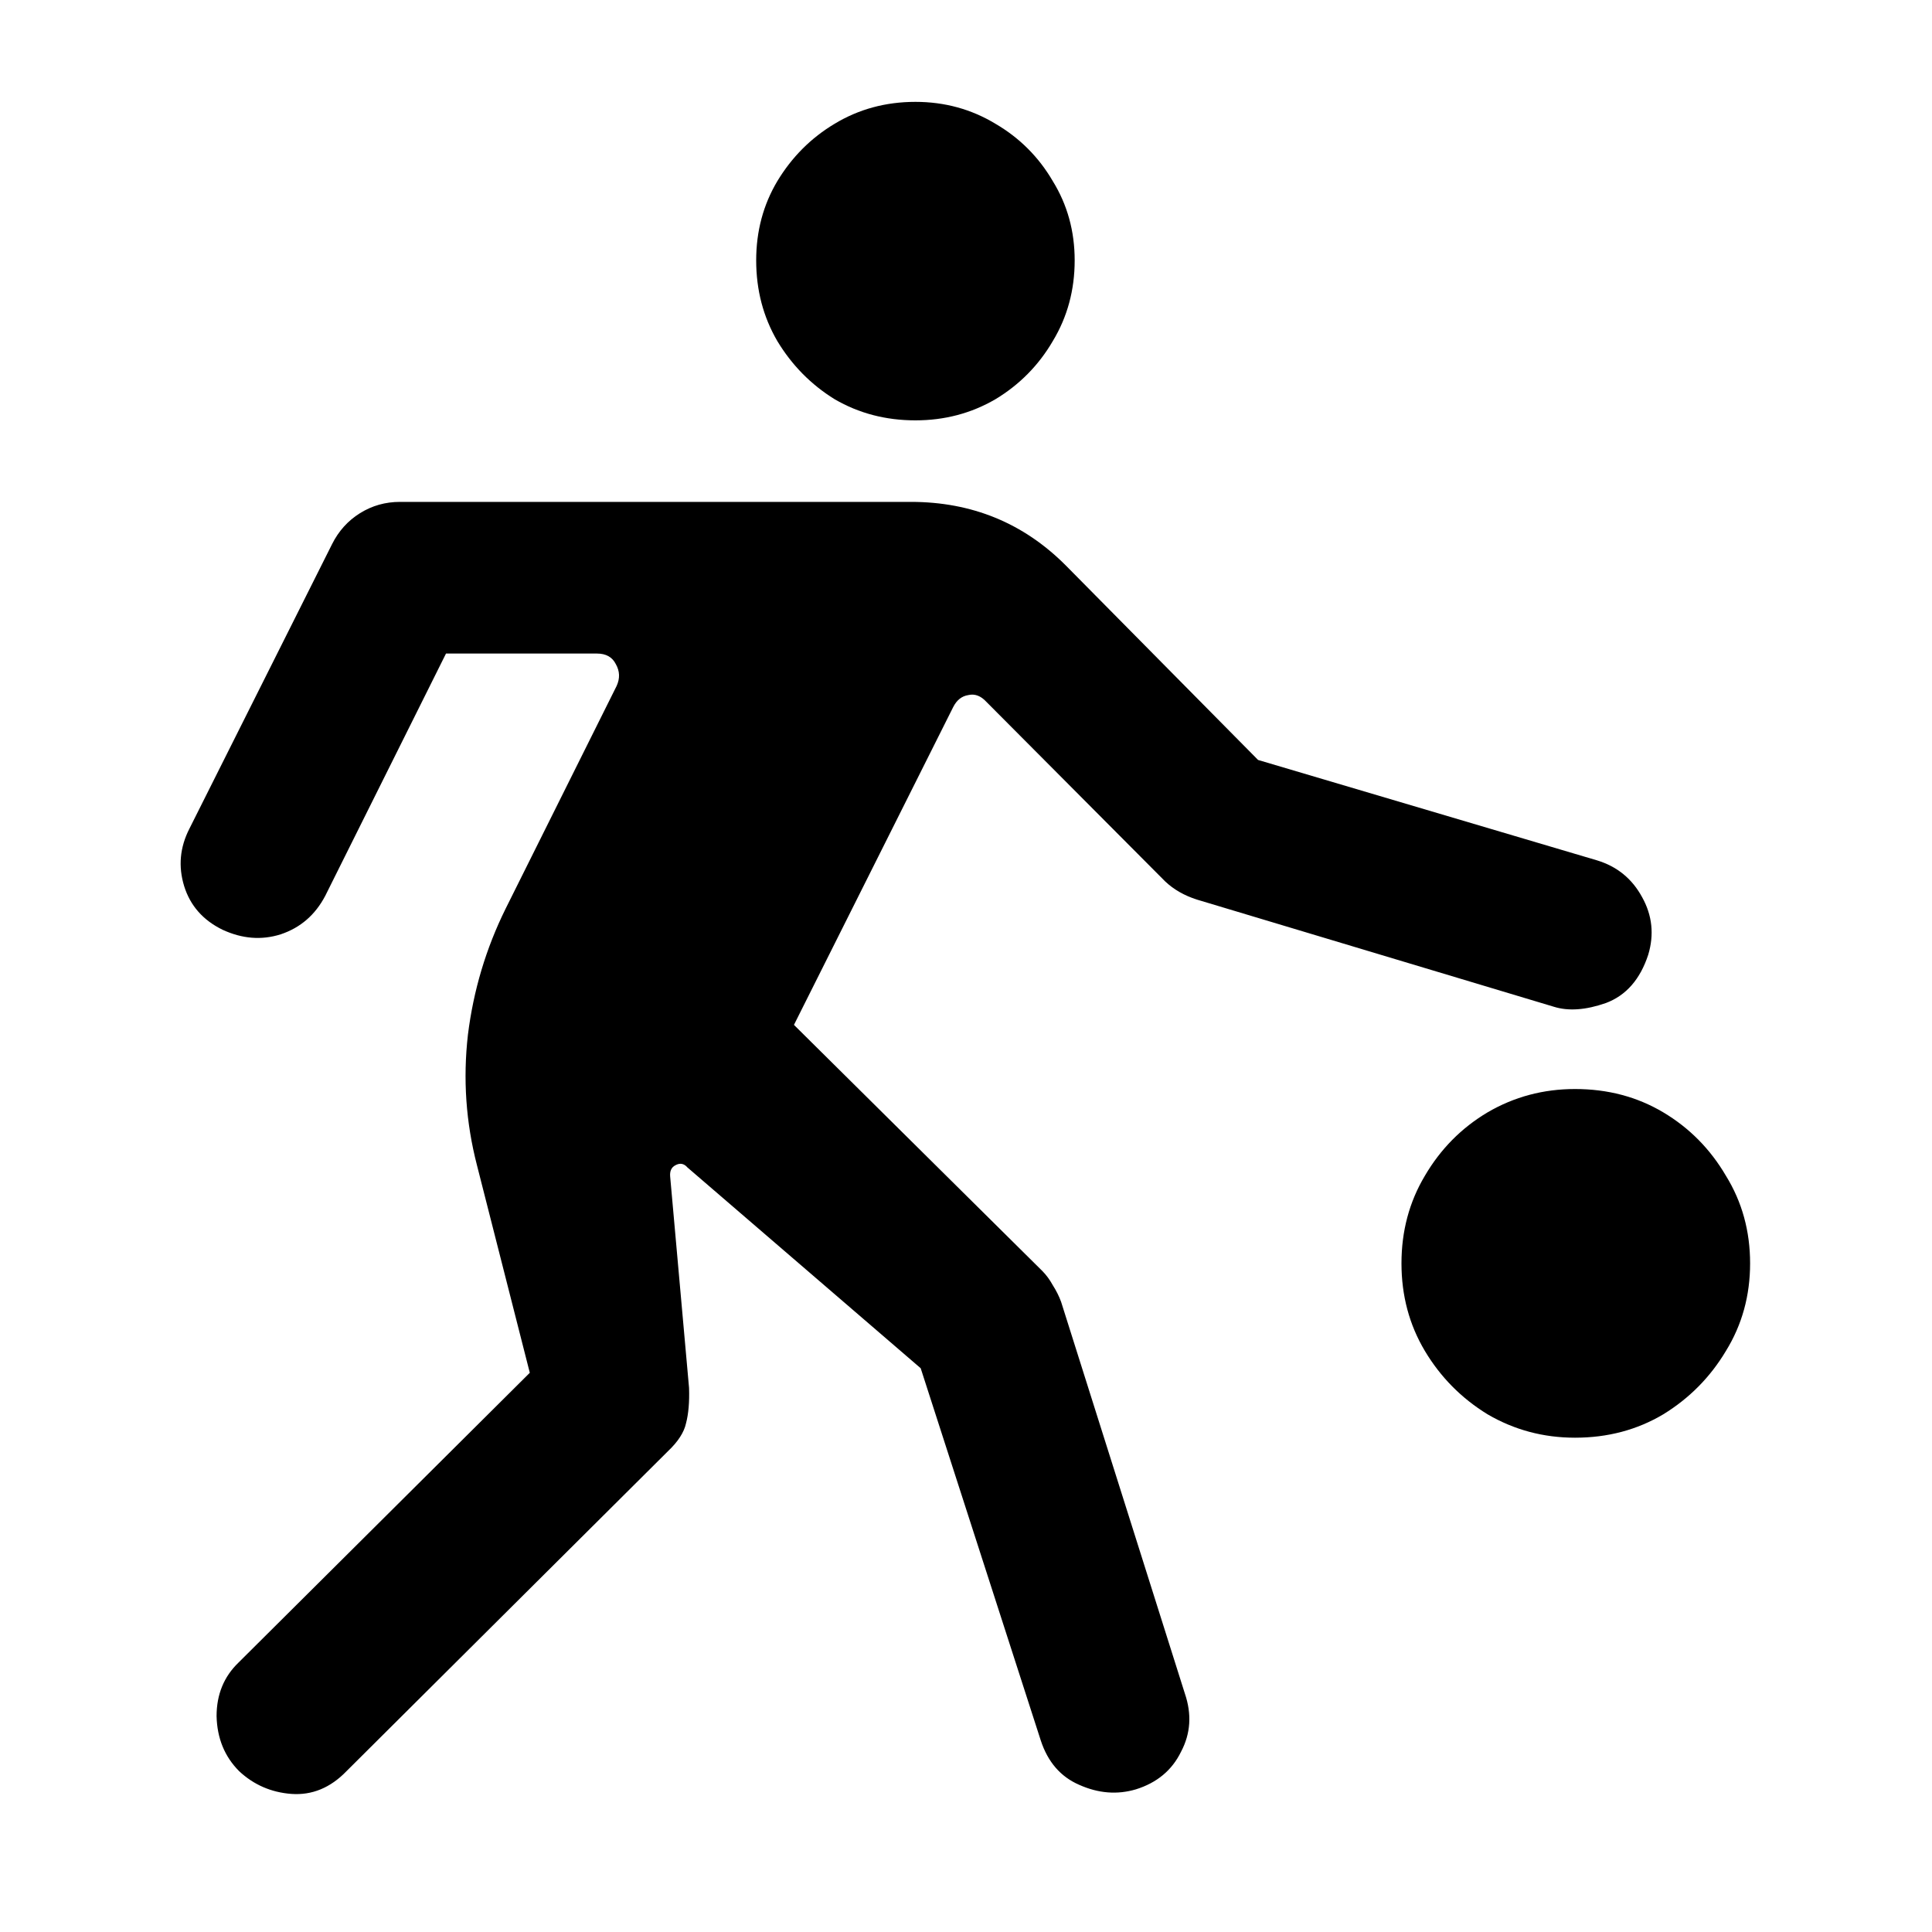 <svg xmlns="http://www.w3.org/2000/svg" fill="none" viewBox="0 0 40 40" height="40" width="40">
<path fill="black" d="M18.953 8.703C18.338 8.703 17.781 8.557 17.281 8.266C16.792 7.964 16.396 7.562 16.094 7.062C15.802 6.562 15.656 6.005 15.656 5.391C15.656 4.786 15.802 4.24 16.094 3.75C16.396 3.25 16.792 2.854 17.281 2.562C17.781 2.26 18.338 2.109 18.953 2.109C19.557 2.109 20.109 2.26 20.609 2.562C21.109 2.854 21.505 3.25 21.797 3.75C22.099 4.24 22.25 4.786 22.25 5.391C22.25 6.005 22.099 6.562 21.797 7.062C21.505 7.562 21.109 7.964 20.609 8.266C20.109 8.557 19.557 8.703 18.953 8.703ZM4.953 36.672C4.651 36.37 4.495 35.99 4.484 35.531C4.484 35.083 4.635 34.714 4.938 34.422L10.969 28.422L9.875 24.125C9.646 23.24 9.583 22.338 9.688 21.422C9.802 20.505 10.062 19.635 10.469 18.812L12.766 14.203C12.838 14.047 12.833 13.896 12.75 13.75C12.677 13.604 12.547 13.531 12.359 13.531H9.234L6.734 18.547C6.526 18.943 6.219 19.208 5.812 19.344C5.417 19.469 5.016 19.438 4.609 19.25C4.203 19.052 3.938 18.75 3.812 18.344C3.688 17.938 3.724 17.542 3.922 17.156L6.875 11.266C7.01 10.995 7.203 10.781 7.453 10.625C7.703 10.469 7.979 10.391 8.281 10.391H18.859C20.12 10.391 21.188 10.828 22.062 11.703L26.047 15.734L33.062 17.812C33.479 17.938 33.792 18.193 34 18.578C34.208 18.953 34.25 19.349 34.125 19.766C33.958 20.276 33.667 20.609 33.25 20.766C32.833 20.912 32.474 20.938 32.172 20.844L24.781 18.625C24.521 18.542 24.302 18.417 24.125 18.25L20.422 14.531C20.307 14.406 20.182 14.359 20.047 14.391C19.912 14.412 19.807 14.495 19.734 14.641L16.438 21.219L21.578 26.312C21.662 26.396 21.734 26.495 21.797 26.609C21.87 26.724 21.927 26.838 21.969 26.953L24.531 35.062C24.677 35.49 24.651 35.891 24.453 36.266C24.266 36.651 23.953 36.911 23.516 37.047C23.13 37.161 22.74 37.13 22.344 36.953C21.958 36.786 21.693 36.479 21.547 36.031L19.062 28.328L14.234 24.172C14.162 24.088 14.078 24.073 13.984 24.125C13.901 24.167 13.865 24.245 13.875 24.359L14.266 28.734C14.276 29.026 14.255 29.271 14.203 29.469C14.162 29.656 14.037 29.849 13.828 30.047L7.172 36.672C6.839 37.016 6.458 37.172 6.031 37.141C5.615 37.109 5.255 36.953 4.953 36.672ZM32.609 29.766C31.953 29.766 31.349 29.604 30.797 29.281C30.255 28.948 29.823 28.51 29.5 27.969C29.177 27.427 29.016 26.823 29.016 26.156C29.016 25.49 29.177 24.885 29.5 24.344C29.823 23.792 30.255 23.354 30.797 23.031C31.349 22.708 31.953 22.547 32.609 22.547C33.286 22.547 33.896 22.708 34.438 23.031C34.979 23.354 35.411 23.792 35.734 24.344C36.068 24.885 36.234 25.49 36.234 26.156C36.234 26.823 36.068 27.427 35.734 27.969C35.411 28.51 34.979 28.948 34.438 29.281C33.896 29.604 33.286 29.766 32.609 29.766Z"></path>
</svg>

